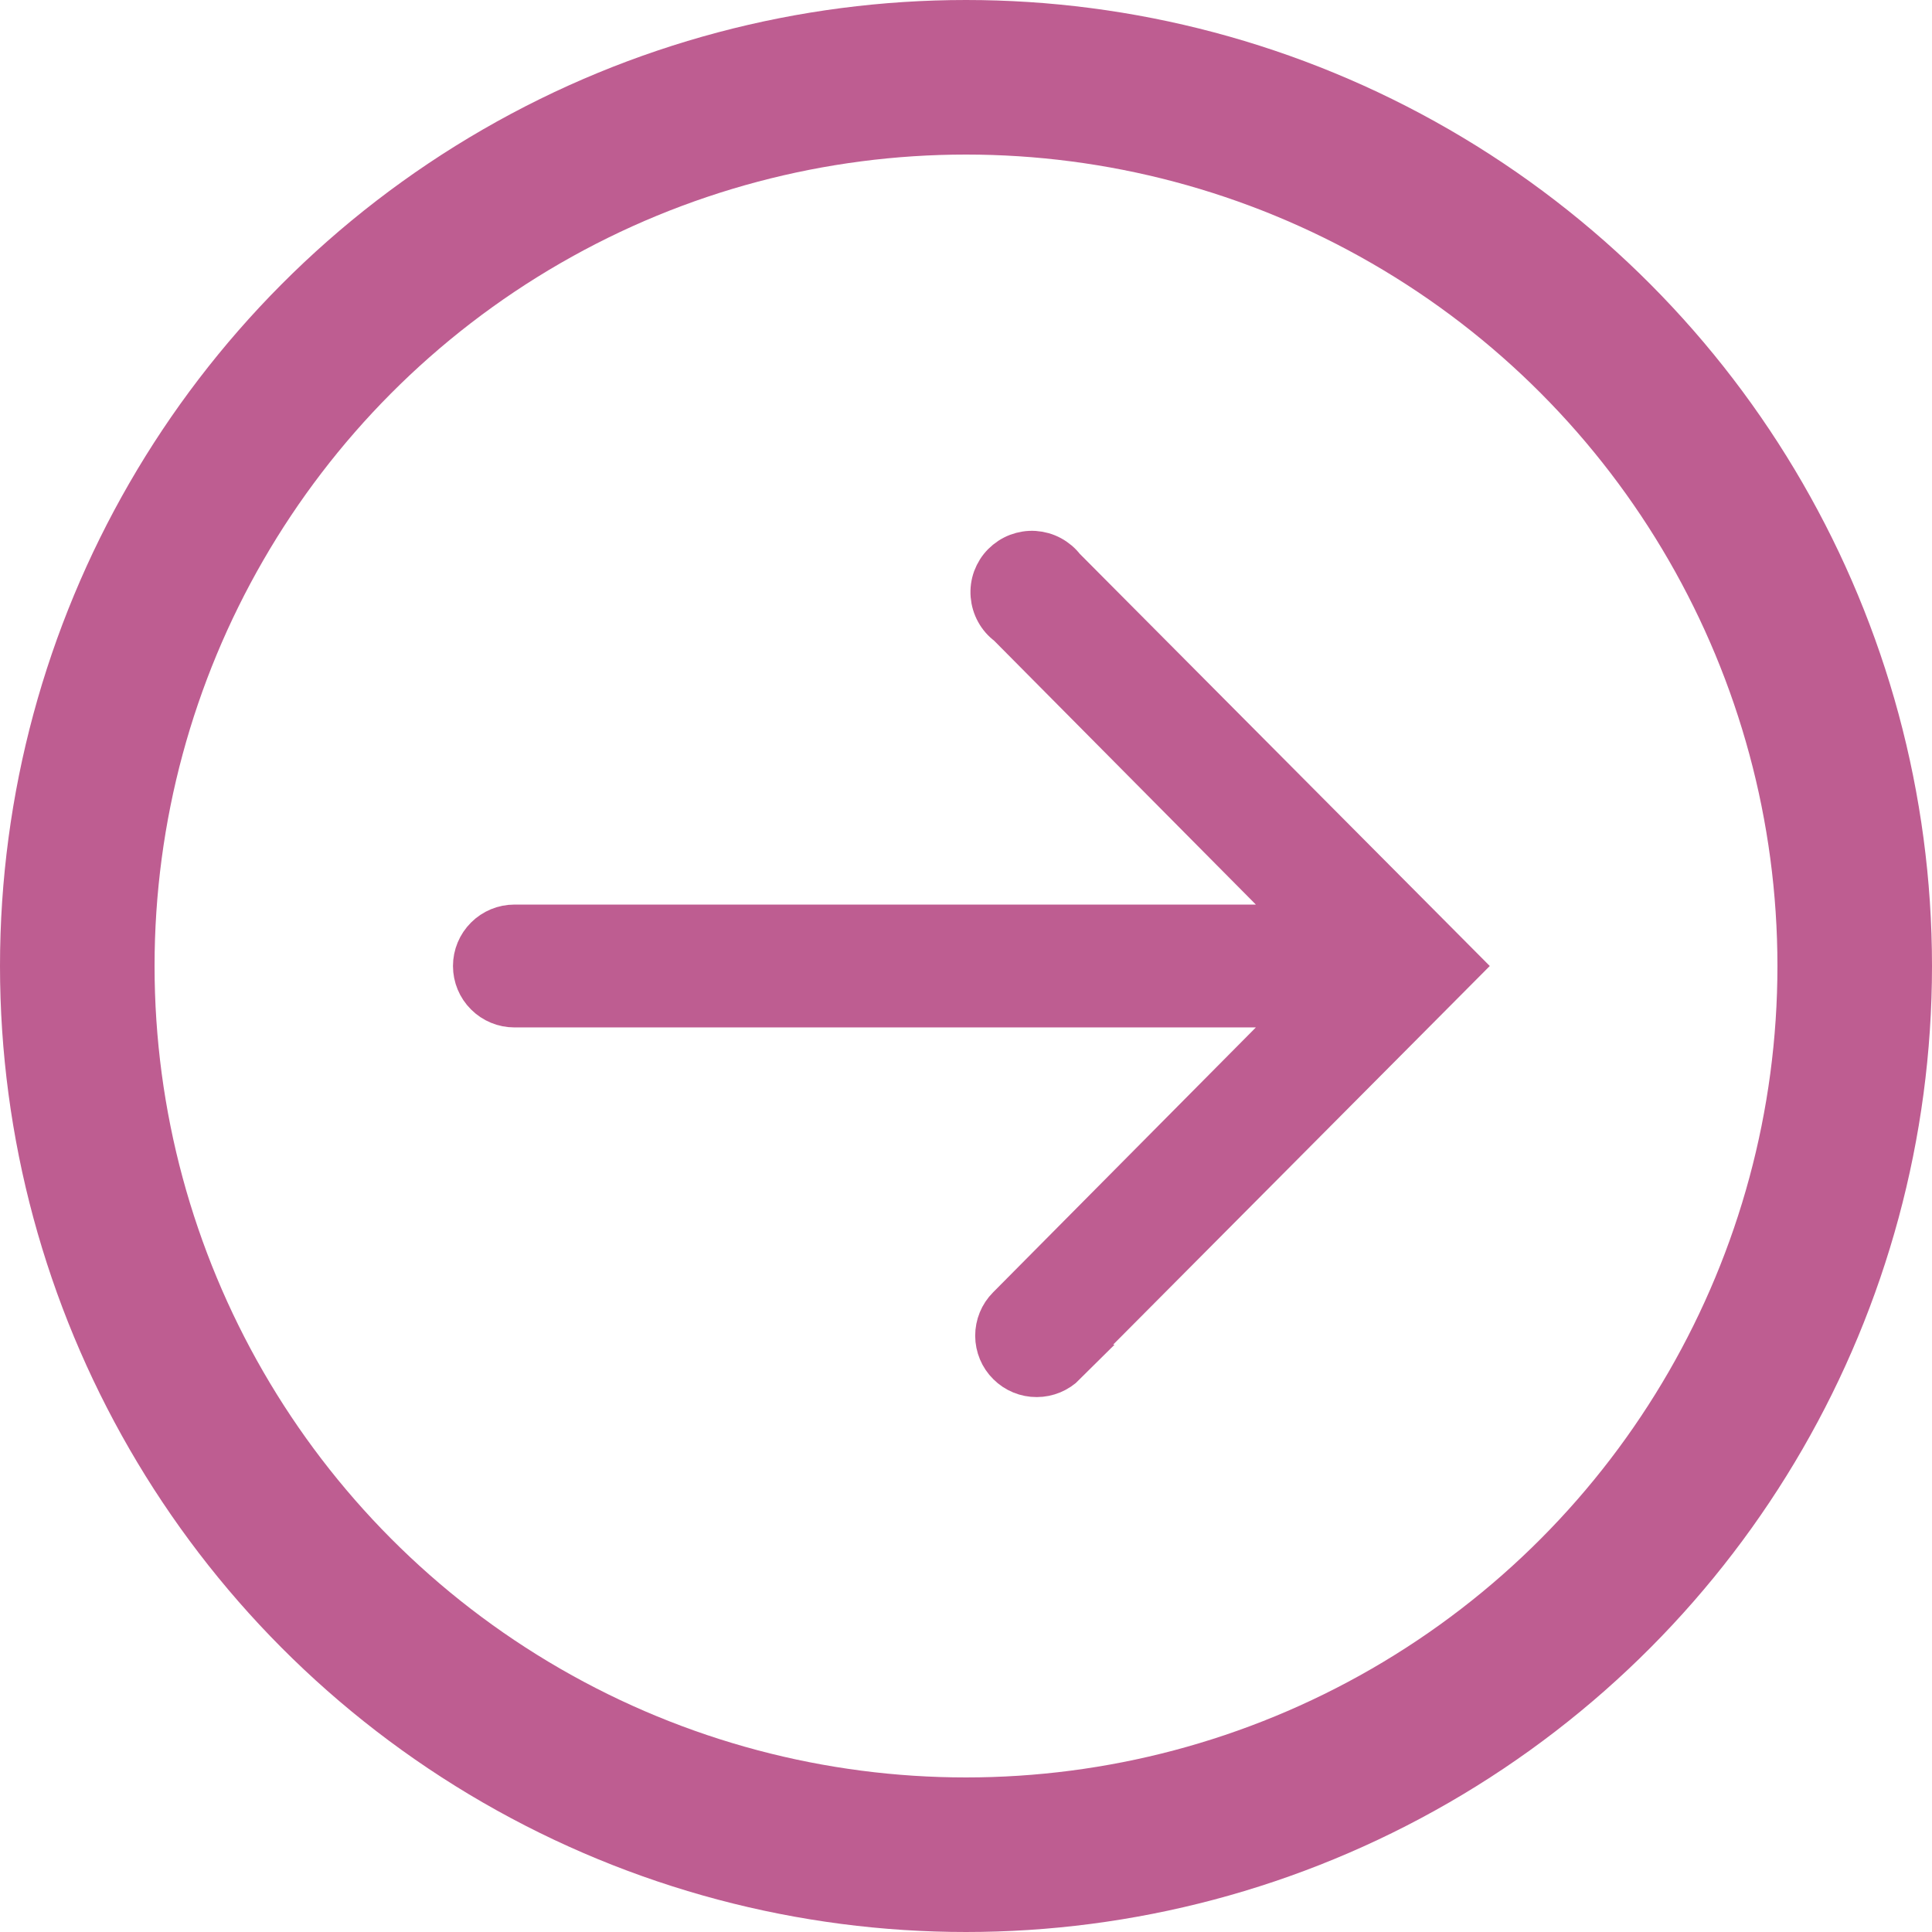 <svg width="24" height="24" viewBox="0 0 24 24" fill="none" xmlns="http://www.w3.org/2000/svg">
<circle cx="12" cy="12" r="11.04" stroke="#BE5D91" stroke-width="1.92"/>
<path d="M13.226 16.954L18.154 12L13.226 7.046C13.182 6.988 13.125 6.94 13.06 6.905C12.995 6.87 12.924 6.85 12.851 6.845C12.777 6.84 12.704 6.852 12.635 6.878C12.567 6.904 12.505 6.945 12.453 6.997C12.401 7.049 12.362 7.112 12.336 7.181C12.311 7.25 12.301 7.324 12.307 7.397C12.313 7.47 12.334 7.541 12.37 7.606C12.405 7.67 12.454 7.726 12.513 7.769L16.201 11.487L6.39 11.487C6.254 11.487 6.124 11.541 6.028 11.637C5.931 11.734 5.877 11.864 5.877 12C5.877 12.136 5.931 12.267 6.028 12.363C6.124 12.459 6.254 12.513 6.39 12.513L16.201 12.513L12.513 16.231C12.417 16.327 12.364 16.458 12.364 16.594C12.365 16.73 12.419 16.861 12.516 16.956C12.612 17.052 12.743 17.106 12.879 17.105C13.015 17.105 13.146 17.05 13.242 16.954L13.226 16.954Z" fill="#BE5D91" stroke="#BE5D91" stroke-width="0.5"/>
</svg>
